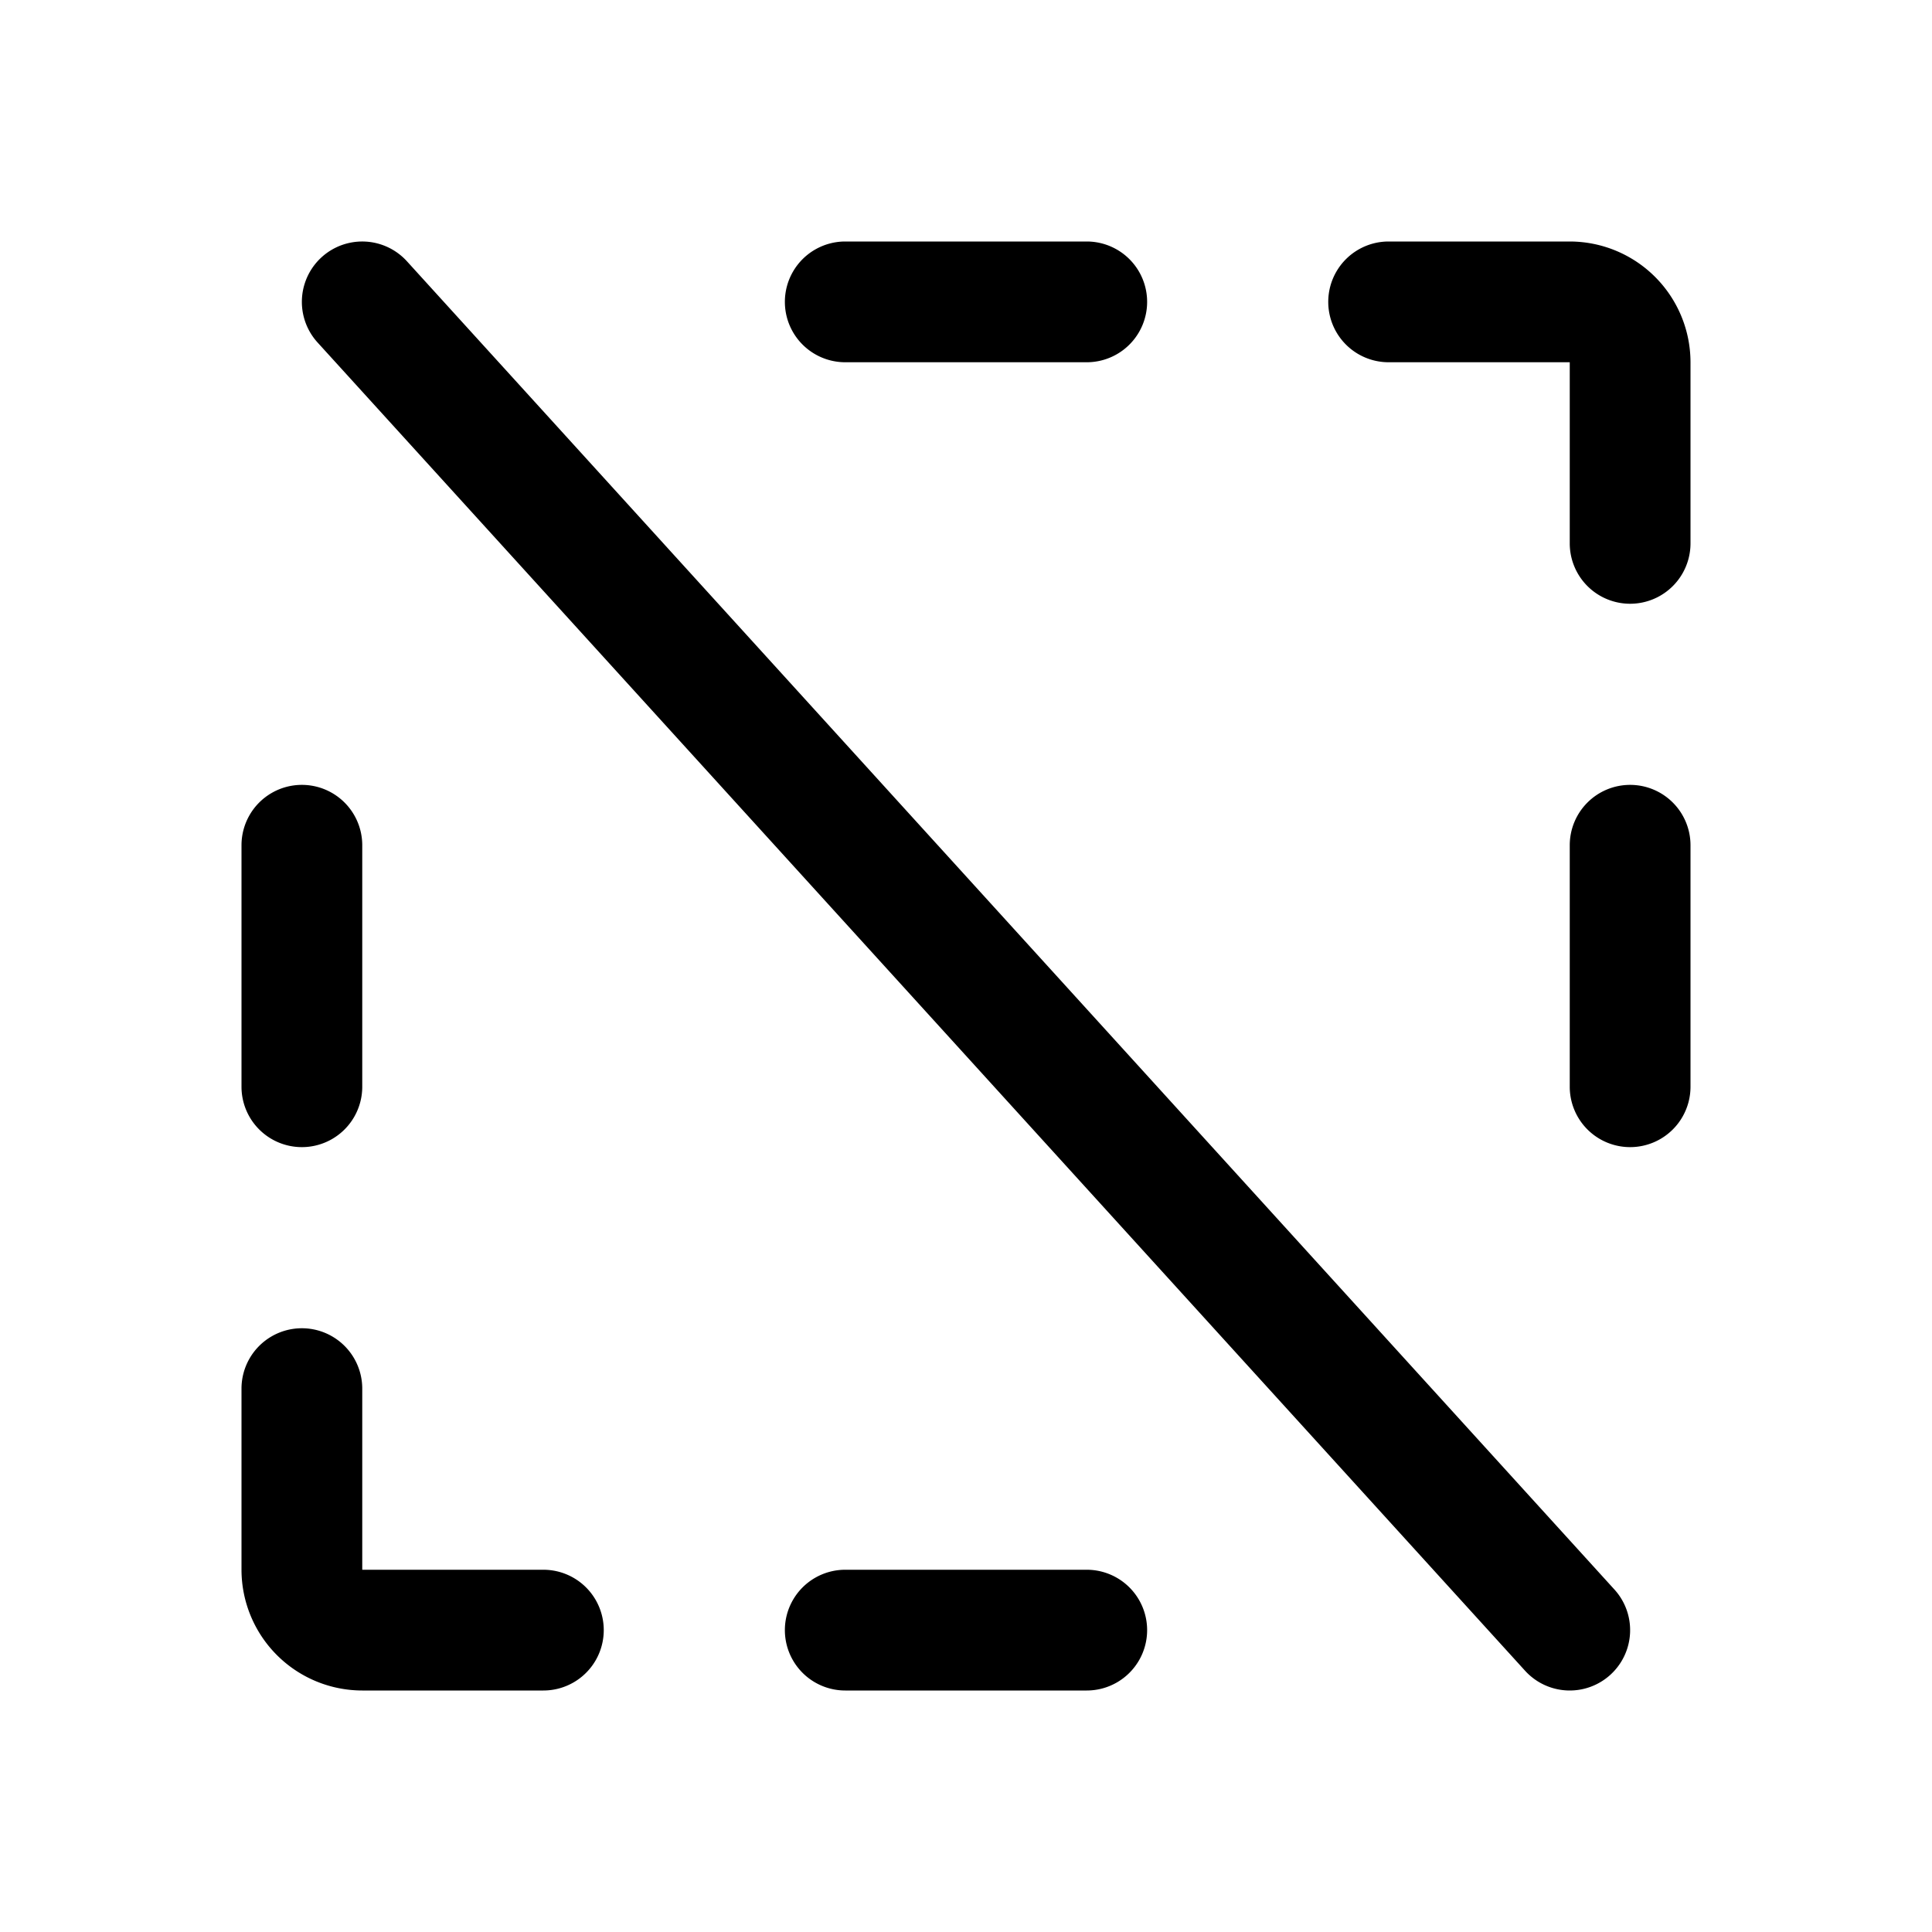 <?xml version="1.0" encoding="utf-8"?><!-- Uploaded to: SVG Repo, www.svgrepo.com, Generator: SVG Repo Mixer Tools -->
<svg fill="#000000" width="800px" height="800px" viewBox="0 0 256 256" id="Flat" xmlns="http://www.w3.org/2000/svg">
  <path d="M32,144v-32a8,8,0,1,1,16,0v32a8,8,0,0,1-16,0ZM112,48h32a8,8,0,0,0,0-16H112a8,8,0,0,0,0,16ZM72,208H48V184a8,8,0,0,0-16,0v24a16.018,16.018,0,0,0,16,16H72a8,8,0,0,0,0-16ZM216,104a8,8,0,0,0-8,8v32a8,8,0,0,0,16,0v-32A8,8,0,0,0,216,104ZM208,32H184a8,8,0,0,0,0,16h24V72a8,8,0,0,0,16,0V48A16.018,16.018,0,0,0,208,32ZM53.919,34.619a8,8,0,1,0-11.839,10.763l160,176a8,8,0,1,0,11.839-10.764ZM144,208H112a8,8,0,0,0,0,16h32a8,8,0,0,0,0-16Z"/>
</svg>